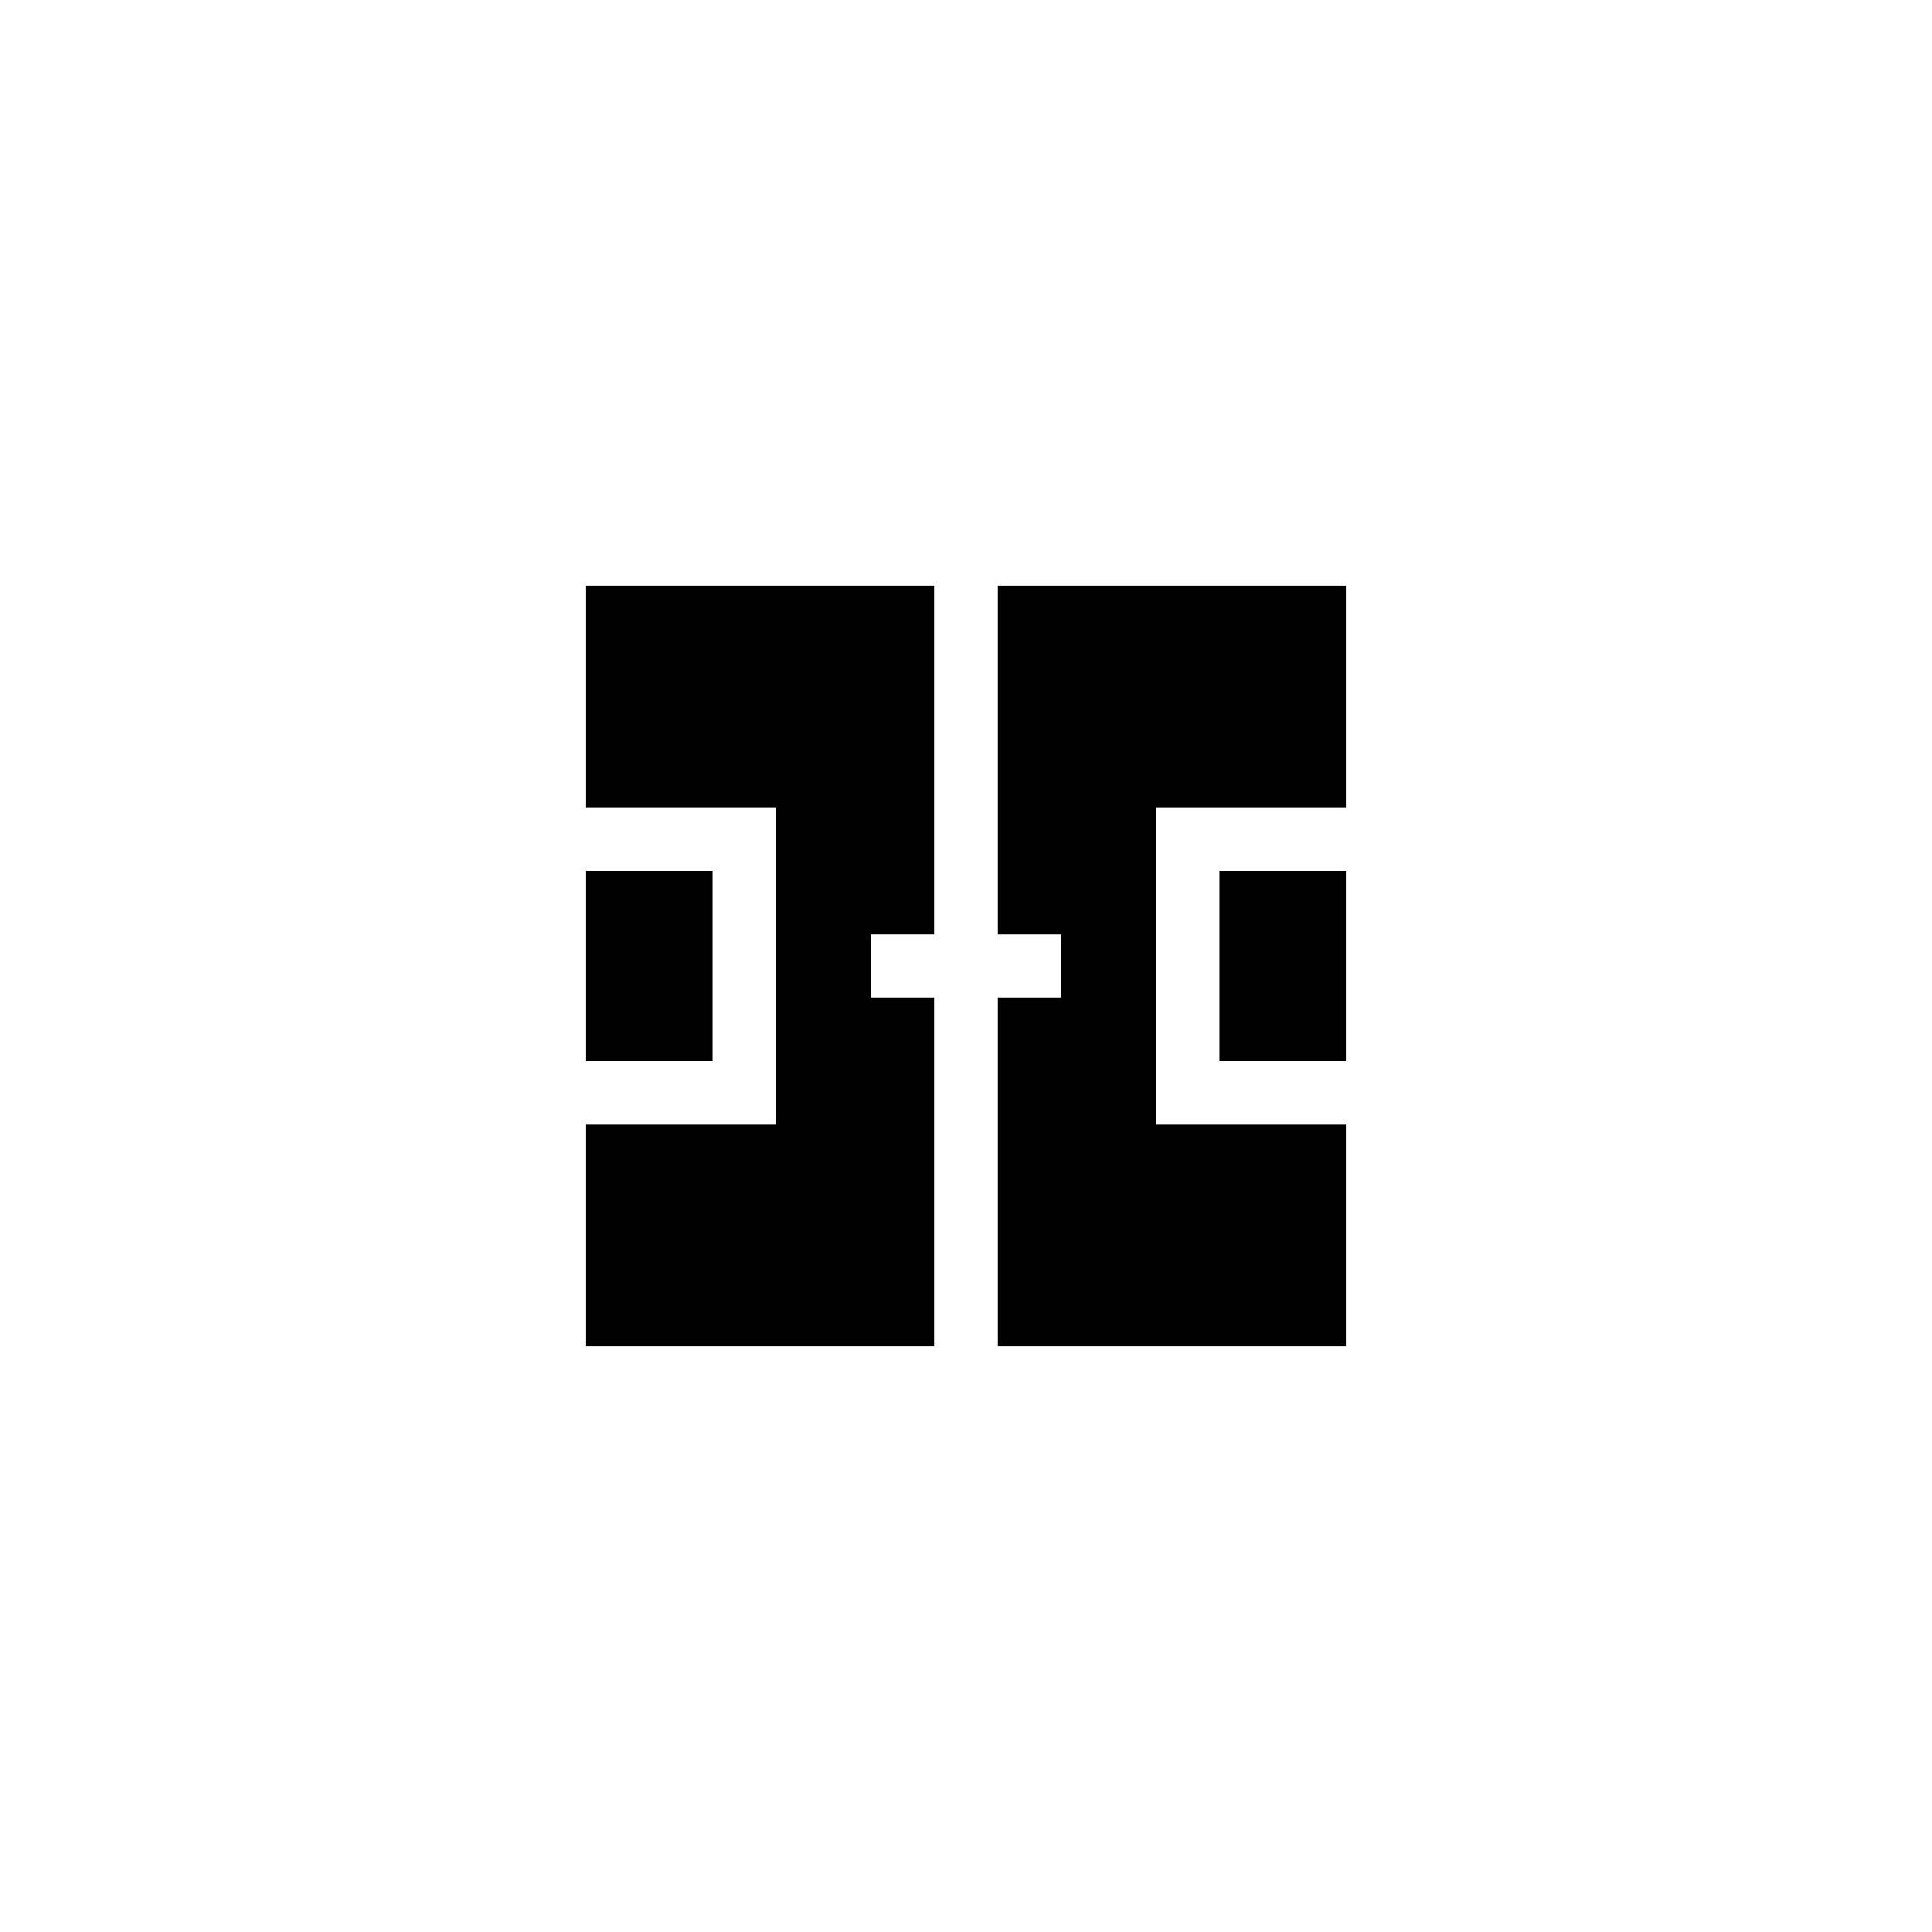 <?xml version="1.0" encoding="UTF-8"?>
<!-- Uploaded to: SVG Repo, www.svgrepo.com, Generator: SVG Repo Mixer Tools -->
<svg fill="#000000" width="800px" height="800px" version="1.1" viewBox="144 144 512 512" xmlns="http://www.w3.org/2000/svg">
 <g>
  <path d="m299.24 374.81h33.586v50.383h-33.586z"/>
  <path d="m391.6 408.39h-16.793v-16.793h16.793v-92.363h-92.363v58.777h50.379v83.969h-50.379v58.777h92.363z"/>
  <path d="m467.17 374.81h33.586v50.383h-33.586z"/>
  <path d="m408.39 391.6h16.793v16.793h-16.793v92.367h92.367v-58.777h-50.383v-83.969h50.383v-58.777h-92.367z"/>
 </g>
</svg>